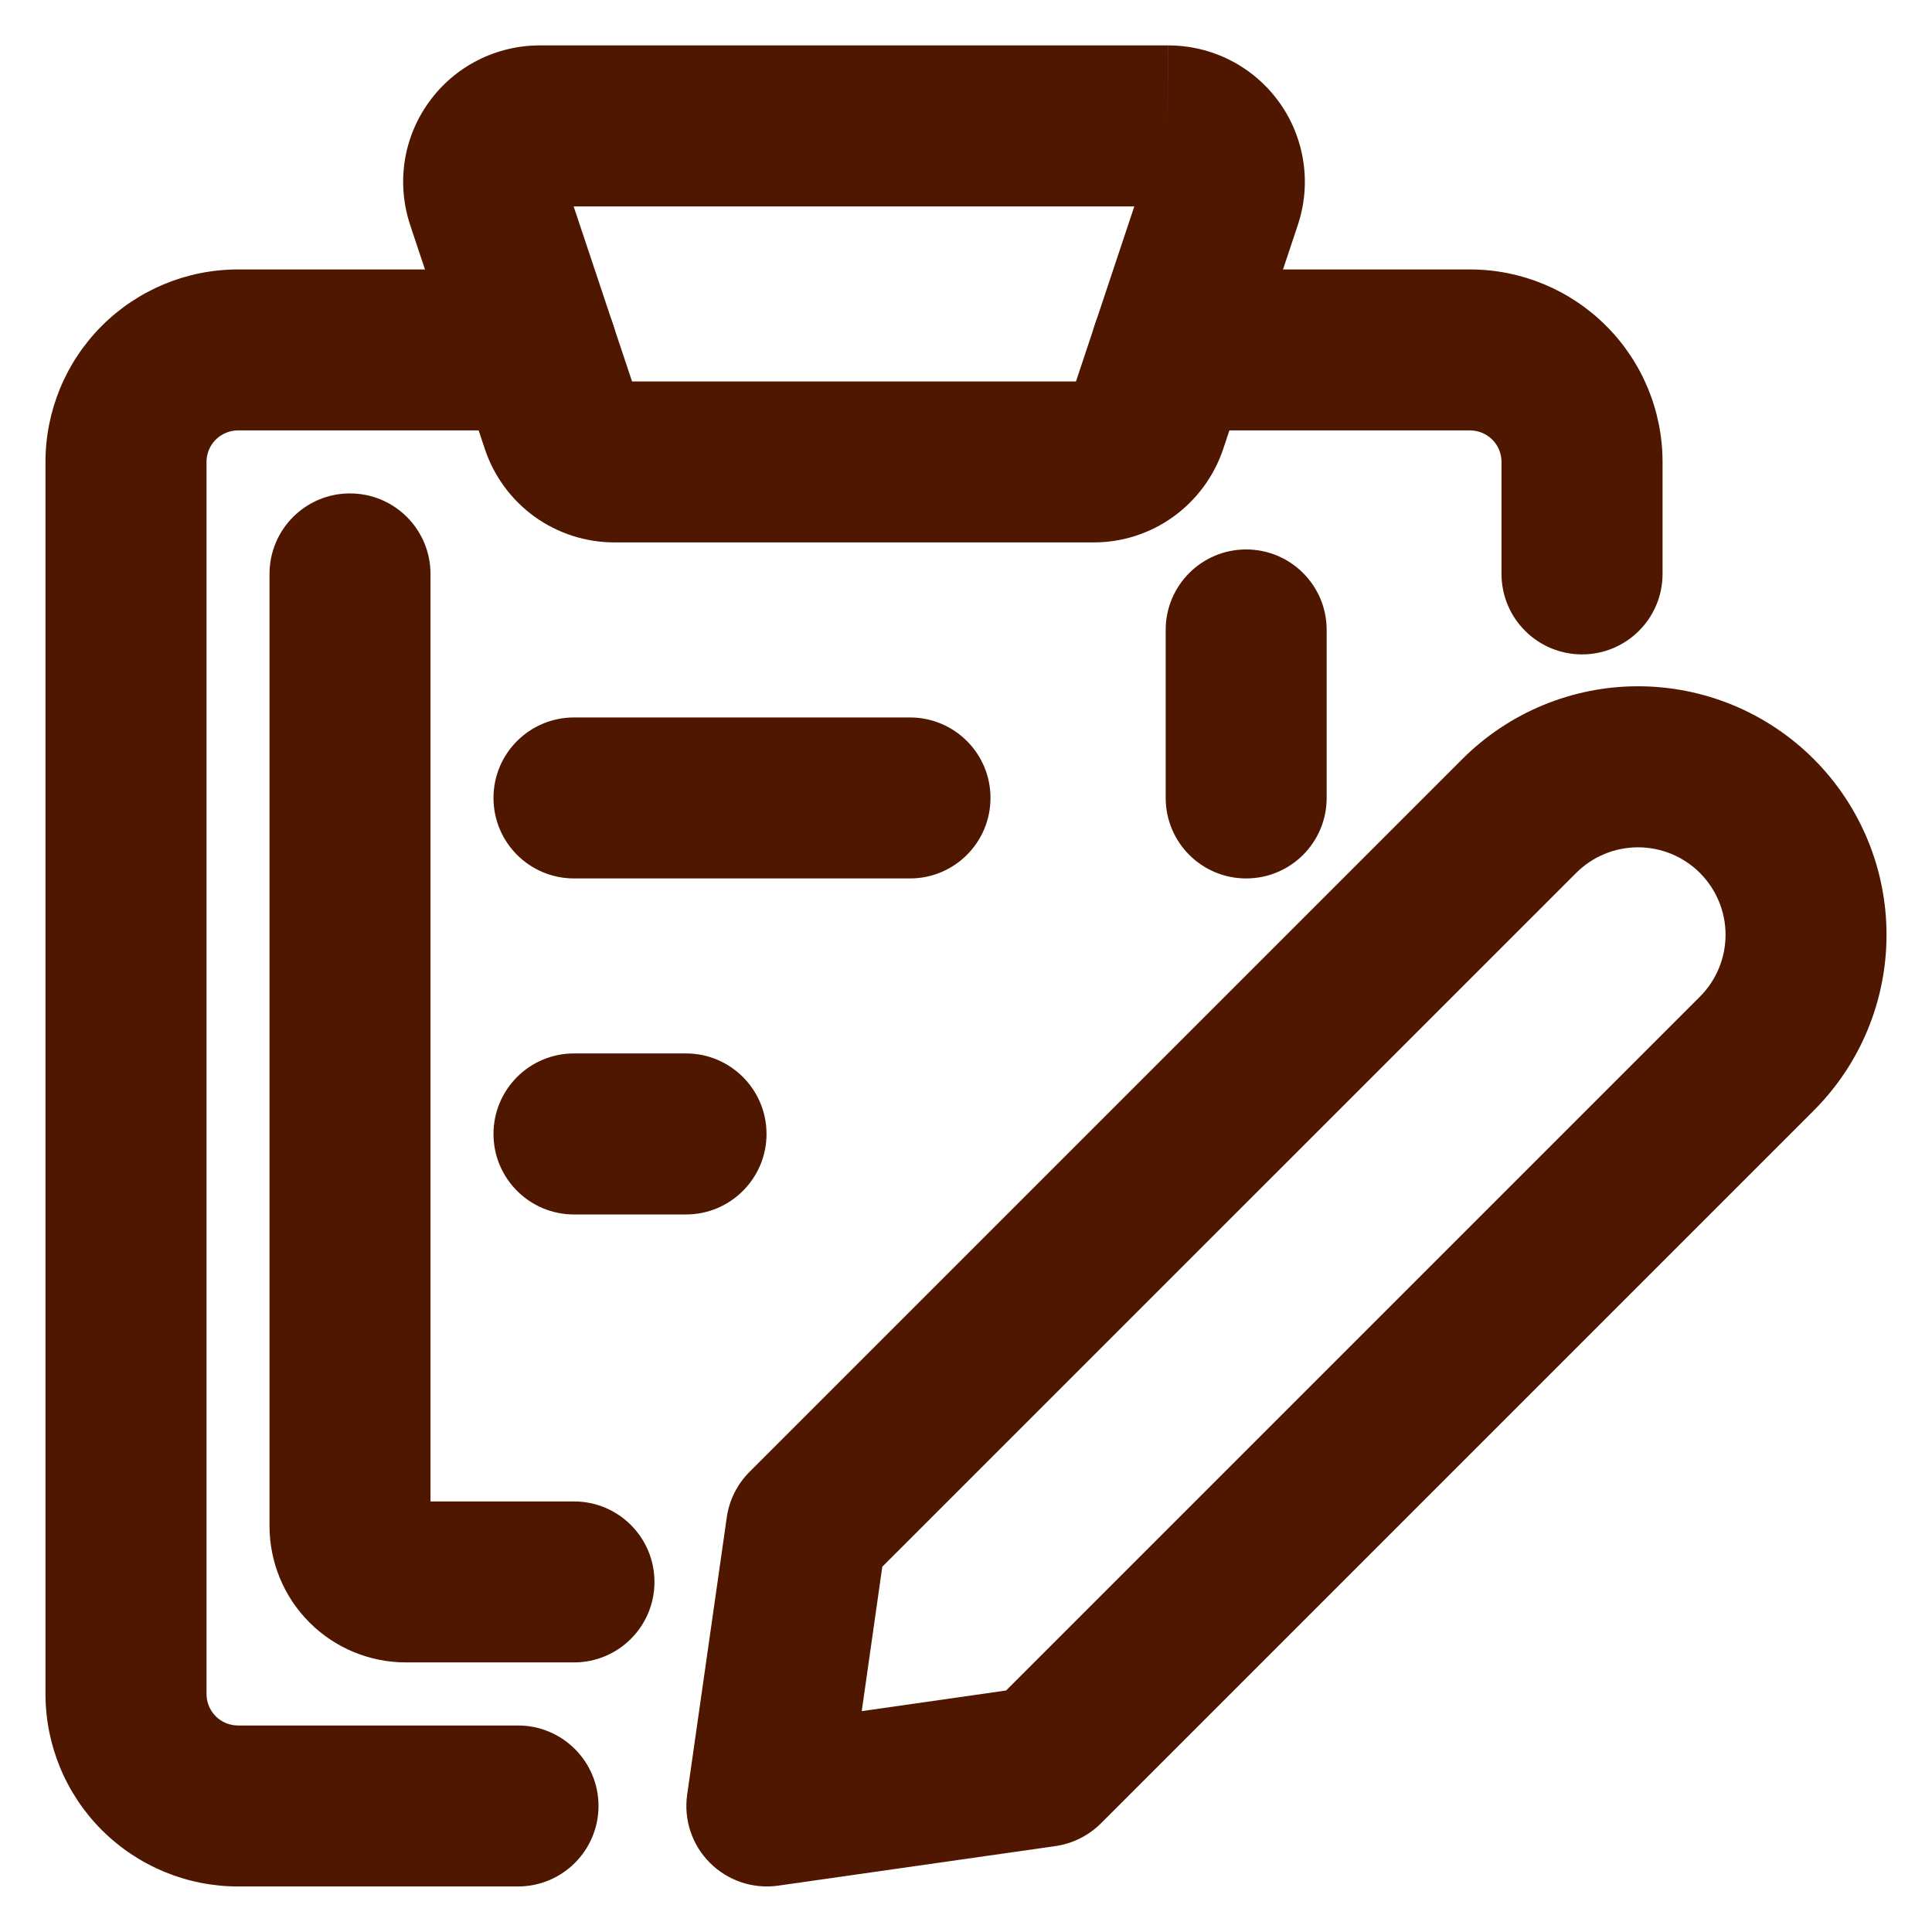 <svg width="28" height="28" viewBox="0 0 28 28" fill="none" xmlns="http://www.w3.org/2000/svg">
<g clip-path="url(#clip0_7607_1895)">
<path fill-rule="evenodd" clip-rule="evenodd" d="M15.809 5.071C15.809 4.427 16.332 3.905 16.976 3.905H21.305C22.044 3.905 22.754 4.199 23.277 4.722C23.801 5.245 24.095 5.955 24.095 6.695V8.318C24.095 8.962 23.572 9.484 22.928 9.484C22.284 9.484 21.761 8.962 21.761 8.318V6.695C21.761 6.573 21.713 6.457 21.628 6.372C21.542 6.286 21.426 6.238 21.305 6.238H16.976C16.332 6.238 15.809 5.716 15.809 5.071Z" fill="#4F1700"/>
<path fill-rule="evenodd" clip-rule="evenodd" d="M1.476 4.722C2 4.199 2.709 3.905 3.449 3.905H7.778C8.422 3.905 8.944 4.427 8.944 5.071C8.944 5.716 8.422 6.238 7.778 6.238H3.449C3.328 6.238 3.212 6.286 3.126 6.372C3.041 6.457 2.993 6.573 2.993 6.695V24.55C2.993 24.671 3.041 24.787 3.126 24.873C3.212 24.959 3.328 25.007 3.449 25.007H7.507C8.151 25.007 8.674 25.529 8.674 26.173C8.674 26.818 8.151 27.34 7.507 27.34H3.449C2.709 27.34 2 27.046 1.476 26.523C0.953 26 0.659 25.29 0.659 24.55V6.695C0.659 5.955 0.953 5.245 1.476 4.722Z" fill="#4F1700"/>
<path fill-rule="evenodd" clip-rule="evenodd" d="M7.823 0.658C7.51 0.658 7.201 0.732 6.922 0.874C6.642 1.017 6.4 1.224 6.217 1.479C6.033 1.733 5.912 2.028 5.865 2.338C5.818 2.648 5.846 2.965 5.945 3.263L7.027 6.508C7.158 6.902 7.411 7.245 7.747 7.488C8.084 7.73 8.489 7.861 8.904 7.861L15.852 7.861C16.267 7.861 16.671 7.73 17.007 7.487C17.343 7.244 17.595 6.902 17.727 6.509L18.808 3.264C18.908 2.966 18.936 2.648 18.888 2.338C18.841 2.028 18.721 1.733 18.537 1.479C18.353 1.224 18.112 1.017 17.832 0.874C17.553 0.732 17.244 0.658 16.93 0.658L16.932 1.825L16.929 0.658L16.93 0.658M16.439 2.992H8.314L9.16 5.528H15.594L16.439 2.992Z" fill="#4F1700"/>
<path fill-rule="evenodd" clip-rule="evenodd" d="M5.072 7.151C5.717 7.151 6.239 7.673 6.239 8.318V21.76H8.319C8.963 21.76 9.485 22.282 9.485 22.927C9.485 23.571 8.963 24.093 8.319 24.093H5.884C5.359 24.093 4.856 23.885 4.485 23.514C4.114 23.143 3.906 22.64 3.906 22.115V8.318C3.906 7.673 4.428 7.151 5.072 7.151Z" fill="#4F1700"/>
<path fill-rule="evenodd" clip-rule="evenodd" d="M18.06 7.963C18.705 7.963 19.227 8.485 19.227 9.129V11.564C19.227 12.209 18.705 12.731 18.06 12.731C17.416 12.731 16.894 12.209 16.894 11.564V9.129C16.894 8.485 17.416 7.963 18.06 7.963Z" fill="#4F1700"/>
<path fill-rule="evenodd" clip-rule="evenodd" d="M7.152 11.564C7.152 10.92 7.674 10.398 8.319 10.398H13.188C13.833 10.398 14.355 10.92 14.355 11.564C14.355 12.209 13.833 12.731 13.188 12.731H8.319C7.674 12.731 7.152 12.209 7.152 11.564Z" fill="#4F1700"/>
<path fill-rule="evenodd" clip-rule="evenodd" d="M7.152 16.434C7.152 15.79 7.674 15.267 8.319 15.267H9.942C10.586 15.267 11.109 15.79 11.109 16.434C11.109 17.078 10.586 17.601 9.942 17.601H8.319C7.674 17.601 7.152 17.078 7.152 16.434Z" fill="#4F1700"/>
<path fill-rule="evenodd" clip-rule="evenodd" d="M23.739 12.28C23.403 12.28 23.081 12.413 22.843 12.651L12.787 22.706L12.489 24.799L14.581 24.5L24.636 14.445C24.874 14.207 25.008 13.884 25.008 13.548C25.008 13.211 24.874 12.889 24.636 12.651C24.398 12.413 24.076 12.28 23.739 12.28ZM21.193 11.001C21.868 10.326 22.784 9.946 23.739 9.946C24.695 9.946 25.611 10.326 26.286 11.001C26.962 11.677 27.341 12.593 27.341 13.548C27.341 14.503 26.962 15.419 26.286 16.095L15.956 26.425C15.777 26.603 15.546 26.719 15.296 26.755L11.279 27.328C10.915 27.38 10.549 27.258 10.289 26.998C10.029 26.739 9.907 26.372 9.959 26.009L10.533 21.991C10.568 21.742 10.684 21.51 10.863 21.331L21.193 11.001Z" fill="#4F1700"/>
</g>
<defs>
<clipPath id="clip0_7607_1895">
<rect width="28" height="28" fill="white"/>
</clipPath>
</defs>
</svg>
